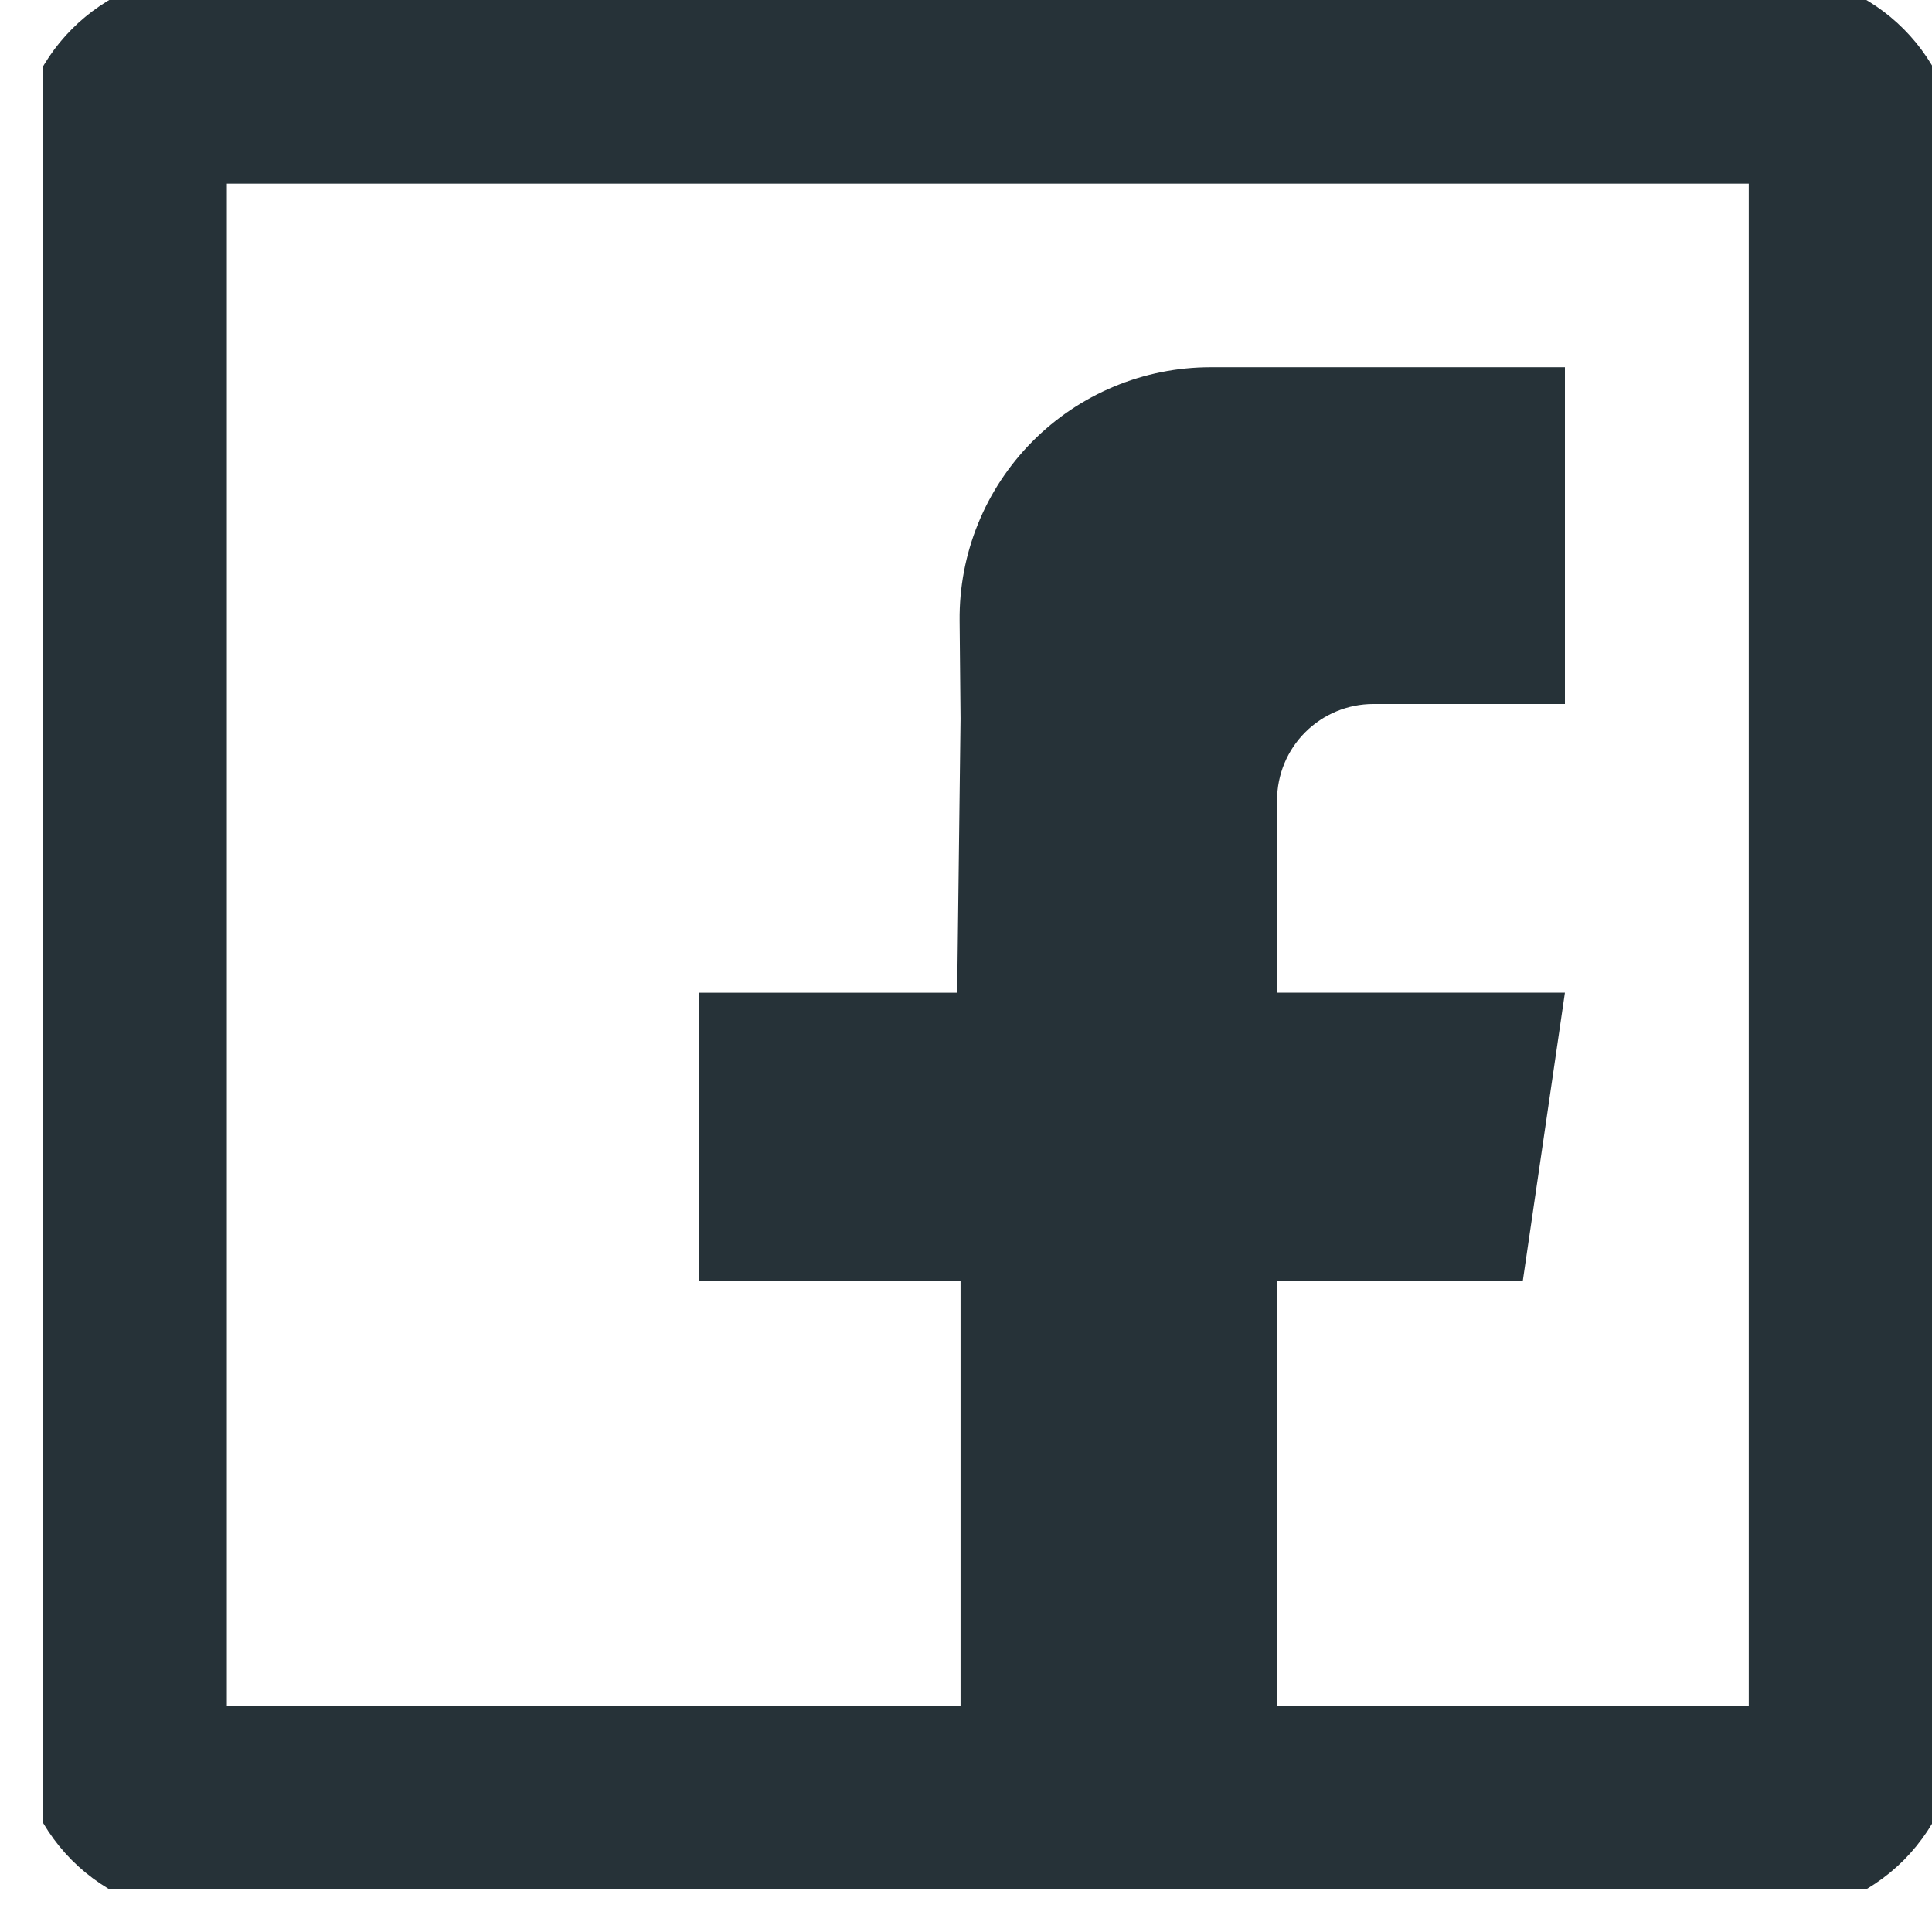 <svg xmlns="http://www.w3.org/2000/svg" width="35" height="35" viewBox="0 0 35 35" fill="none"><g clip-path="url(#clip0_1204_492)"><path fill-rule="evenodd" clip-rule="evenodd" d="M3.713 32.8C3.515 32.799 3.319 32.76 3.136 32.683C2.953 32.607 2.787 32.495 2.647 32.355C2.508 32.214 2.397 32.047 2.322 31.864C2.246 31.68 2.208 31.484 2.208 31.286V2.94C2.208 2.103 2.882 1.426 3.713 1.426H32.077C32.908 1.426 33.582 2.103 33.582 2.94V31.286C33.582 31.484 33.544 31.68 33.469 31.864C33.393 32.047 33.282 32.214 33.143 32.355C33.003 32.495 32.837 32.607 32.654 32.683C32.471 32.76 32.275 32.799 32.077 32.8H3.713Z" stroke="#263238" stroke-width="3.803" stroke-linecap="round" stroke-linejoin="round"></path><path fill-rule="evenodd" clip-rule="evenodd" d="M28.35 12.754H24.878C24.416 12.754 23.973 12.938 23.646 13.265C23.319 13.591 23.135 14.035 23.135 14.497V17.983H28.35L27.586 23.211H23.135V32.8H17.401V23.211H12.666V17.984H17.34L17.401 13.022L17.384 11.244C17.378 10.643 17.491 10.047 17.717 9.491C17.943 8.934 18.277 8.428 18.7 8.001C19.123 7.574 19.626 7.235 20.18 7.004C20.735 6.772 21.329 6.653 21.93 6.653H28.35V12.754Z" fill="#263238"></path></g><defs><clipPath id="clip0_1204_492"><rect width="34.226" height="34.226" fill="white" transform="translate(0.782)"></rect></clipPath></defs></svg>